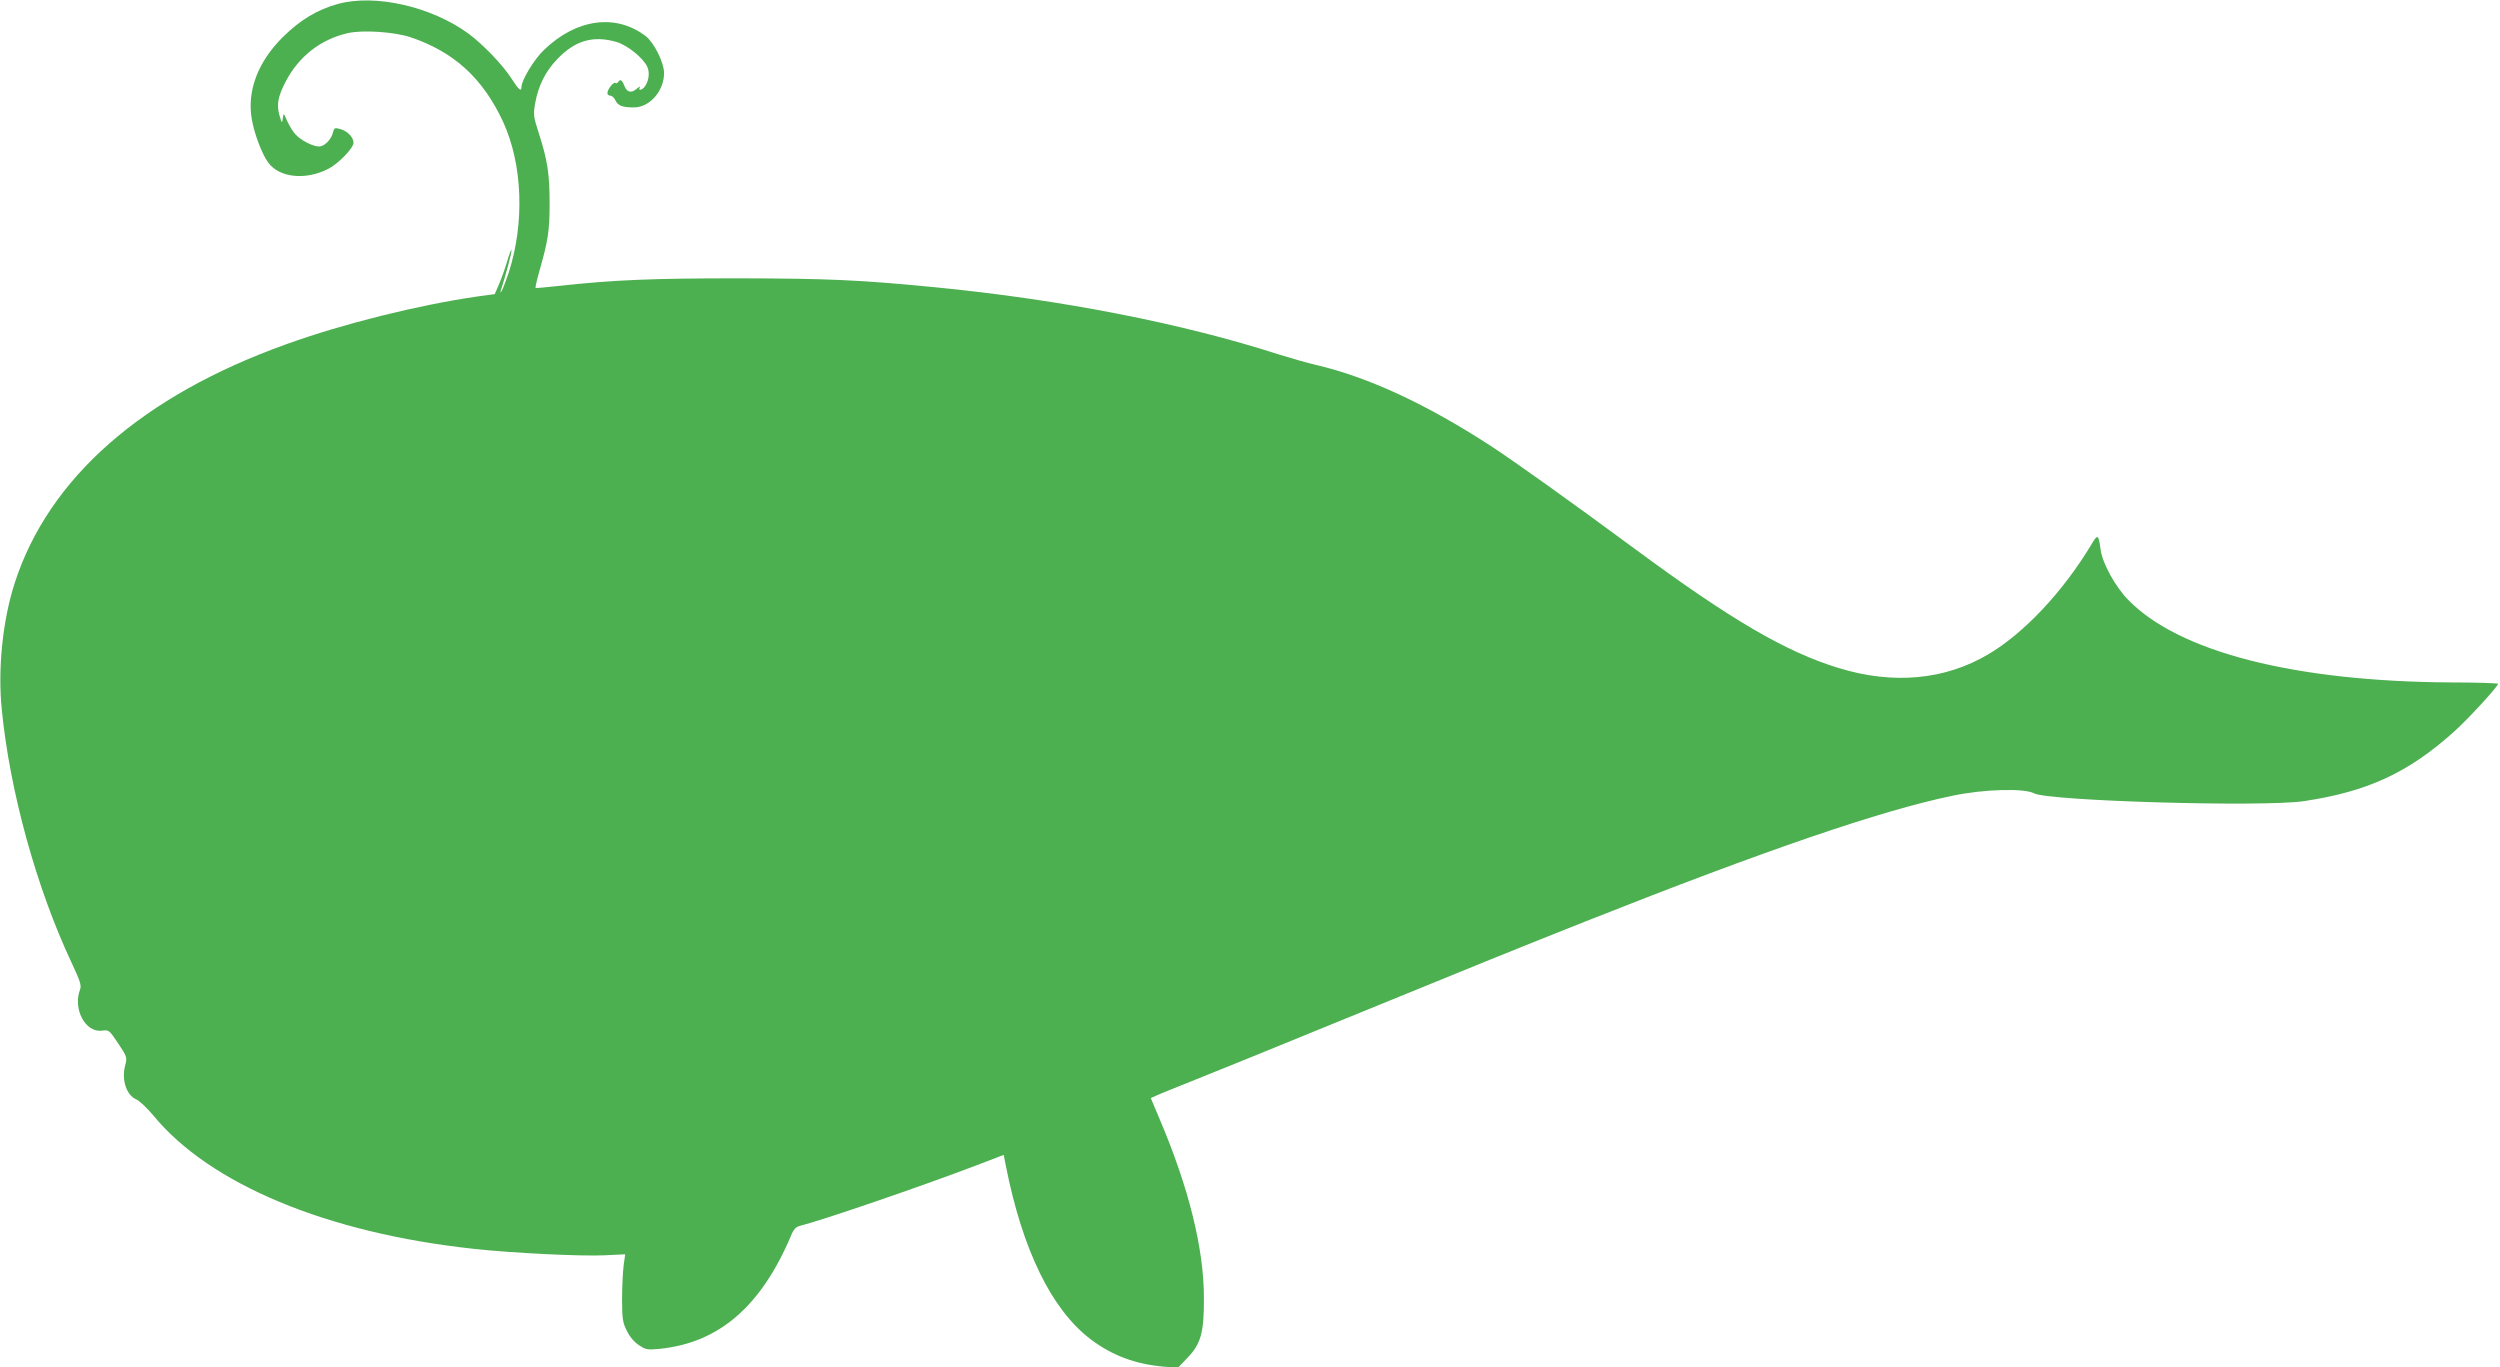 <?xml version="1.0" standalone="no"?>
<!DOCTYPE svg PUBLIC "-//W3C//DTD SVG 20010904//EN"
 "http://www.w3.org/TR/2001/REC-SVG-20010904/DTD/svg10.dtd">
<svg version="1.0" xmlns="http://www.w3.org/2000/svg"
 width="1280pt" height="700pt" viewBox="0 0 1280 700"
 preserveAspectRatio="xMidYMid meet">
<g transform="translate(0,700) scale(0.1,-0.1)"
fill="#4caf50" stroke="none">
<path d="M1731 6980 c-106 -29 -194 -82 -283 -170 -127 -126 -184 -275 -159
-419 12 -73 52 -180 84 -223 57 -78 191 -92 307 -33 53 27 130 107 130 134 0
28 -31 60 -67 70 -29 8 -32 7 -38 -17 -9 -37 -44 -72 -72 -72 -31 0 -92 31
-120 62 -12 12 -31 43 -42 67 -19 44 -19 44 -23 15 -4 -27 -5 -27 -17 15 -16
55 -8 97 32 174 67 128 178 215 316 247 76 18 238 7 321 -20 224 -75 372 -210
476 -434 100 -218 111 -518 28 -774 -14 -41 -30 -83 -35 -91 -9 -13 -9 -12 -4
4 24 75 55 190 54 204 0 9 -11 -18 -23 -59 -12 -41 -32 -95 -43 -120 l-20 -46
-89 -12 c-304 -44 -689 -140 -977 -244 -738 -264 -1217 -685 -1391 -1221 -62
-191 -88 -439 -67 -649 41 -419 178 -915 357 -1296 44 -94 52 -117 44 -138
-38 -100 27 -222 112 -211 36 5 37 3 83 -65 46 -70 47 -71 35 -116 -18 -73 8
-150 58 -171 16 -7 55 -44 87 -82 289 -352 889 -602 1640 -683 200 -22 552
-39 673 -33 l103 5 -8 -57 c-4 -31 -8 -108 -8 -171 0 -101 3 -121 24 -163 14
-30 38 -58 62 -74 36 -24 45 -25 107 -19 302 31 517 215 671 577 14 35 26 48
48 53 112 28 615 200 901 309 l141 54 11 -56 c85 -431 234 -736 434 -888 110
-83 228 -127 371 -140 l76 -6 47 49 c71 73 87 132 86 309 0 253 -78 566 -227
916 l-45 107 27 12 c14 7 114 47 221 90 107 43 382 154 610 248 861 352 1019
416 1372 556 916 363 1511 567 1876 642 160 34 368 39 417 12 73 -39 1168 -71
1380 -40 327 49 535 145 771 357 72 65 224 230 224 244 0 3 -110 7 -244 7
-797 5 -1387 155 -1648 421 -67 68 -134 189 -143 260 -11 79 -14 81 -49 22
-144 -239 -344 -452 -526 -559 -223 -132 -488 -156 -767 -70 -269 82 -553 248
-1043 610 -336 248 -621 451 -739 528 -330 214 -626 351 -891 413 -47 11 -134
36 -195 55 -490 158 -1111 280 -1755 343 -387 38 -549 45 -1010 46 -442 0
-637 -8 -920 -39 -63 -7 -117 -12 -118 -10 -2 1 7 42 21 91 44 154 51 204 51
343 0 150 -11 220 -55 357 -28 86 -29 97 -19 154 16 90 52 162 111 224 92 98
186 125 306 90 57 -17 139 -84 158 -129 13 -31 6 -75 -16 -102 -14 -17 -33
-19 -23 -1 4 6 -2 4 -13 -5 -29 -27 -53 -22 -66 12 -12 31 -21 37 -32 20 -4
-6 -10 -8 -15 -5 -10 6 -40 -33 -40 -52 0 -7 7 -13 15 -13 9 0 20 -11 26 -24
13 -27 35 -36 95 -36 80 0 154 84 154 176 0 53 -51 156 -94 189 -153 117 -356
89 -521 -71 -50 -47 -115 -155 -115 -189 0 -27 -14 -15 -50 41 -44 70 -147
177 -223 233 -188 137 -476 203 -666 151z"/>
</g>
</svg>
